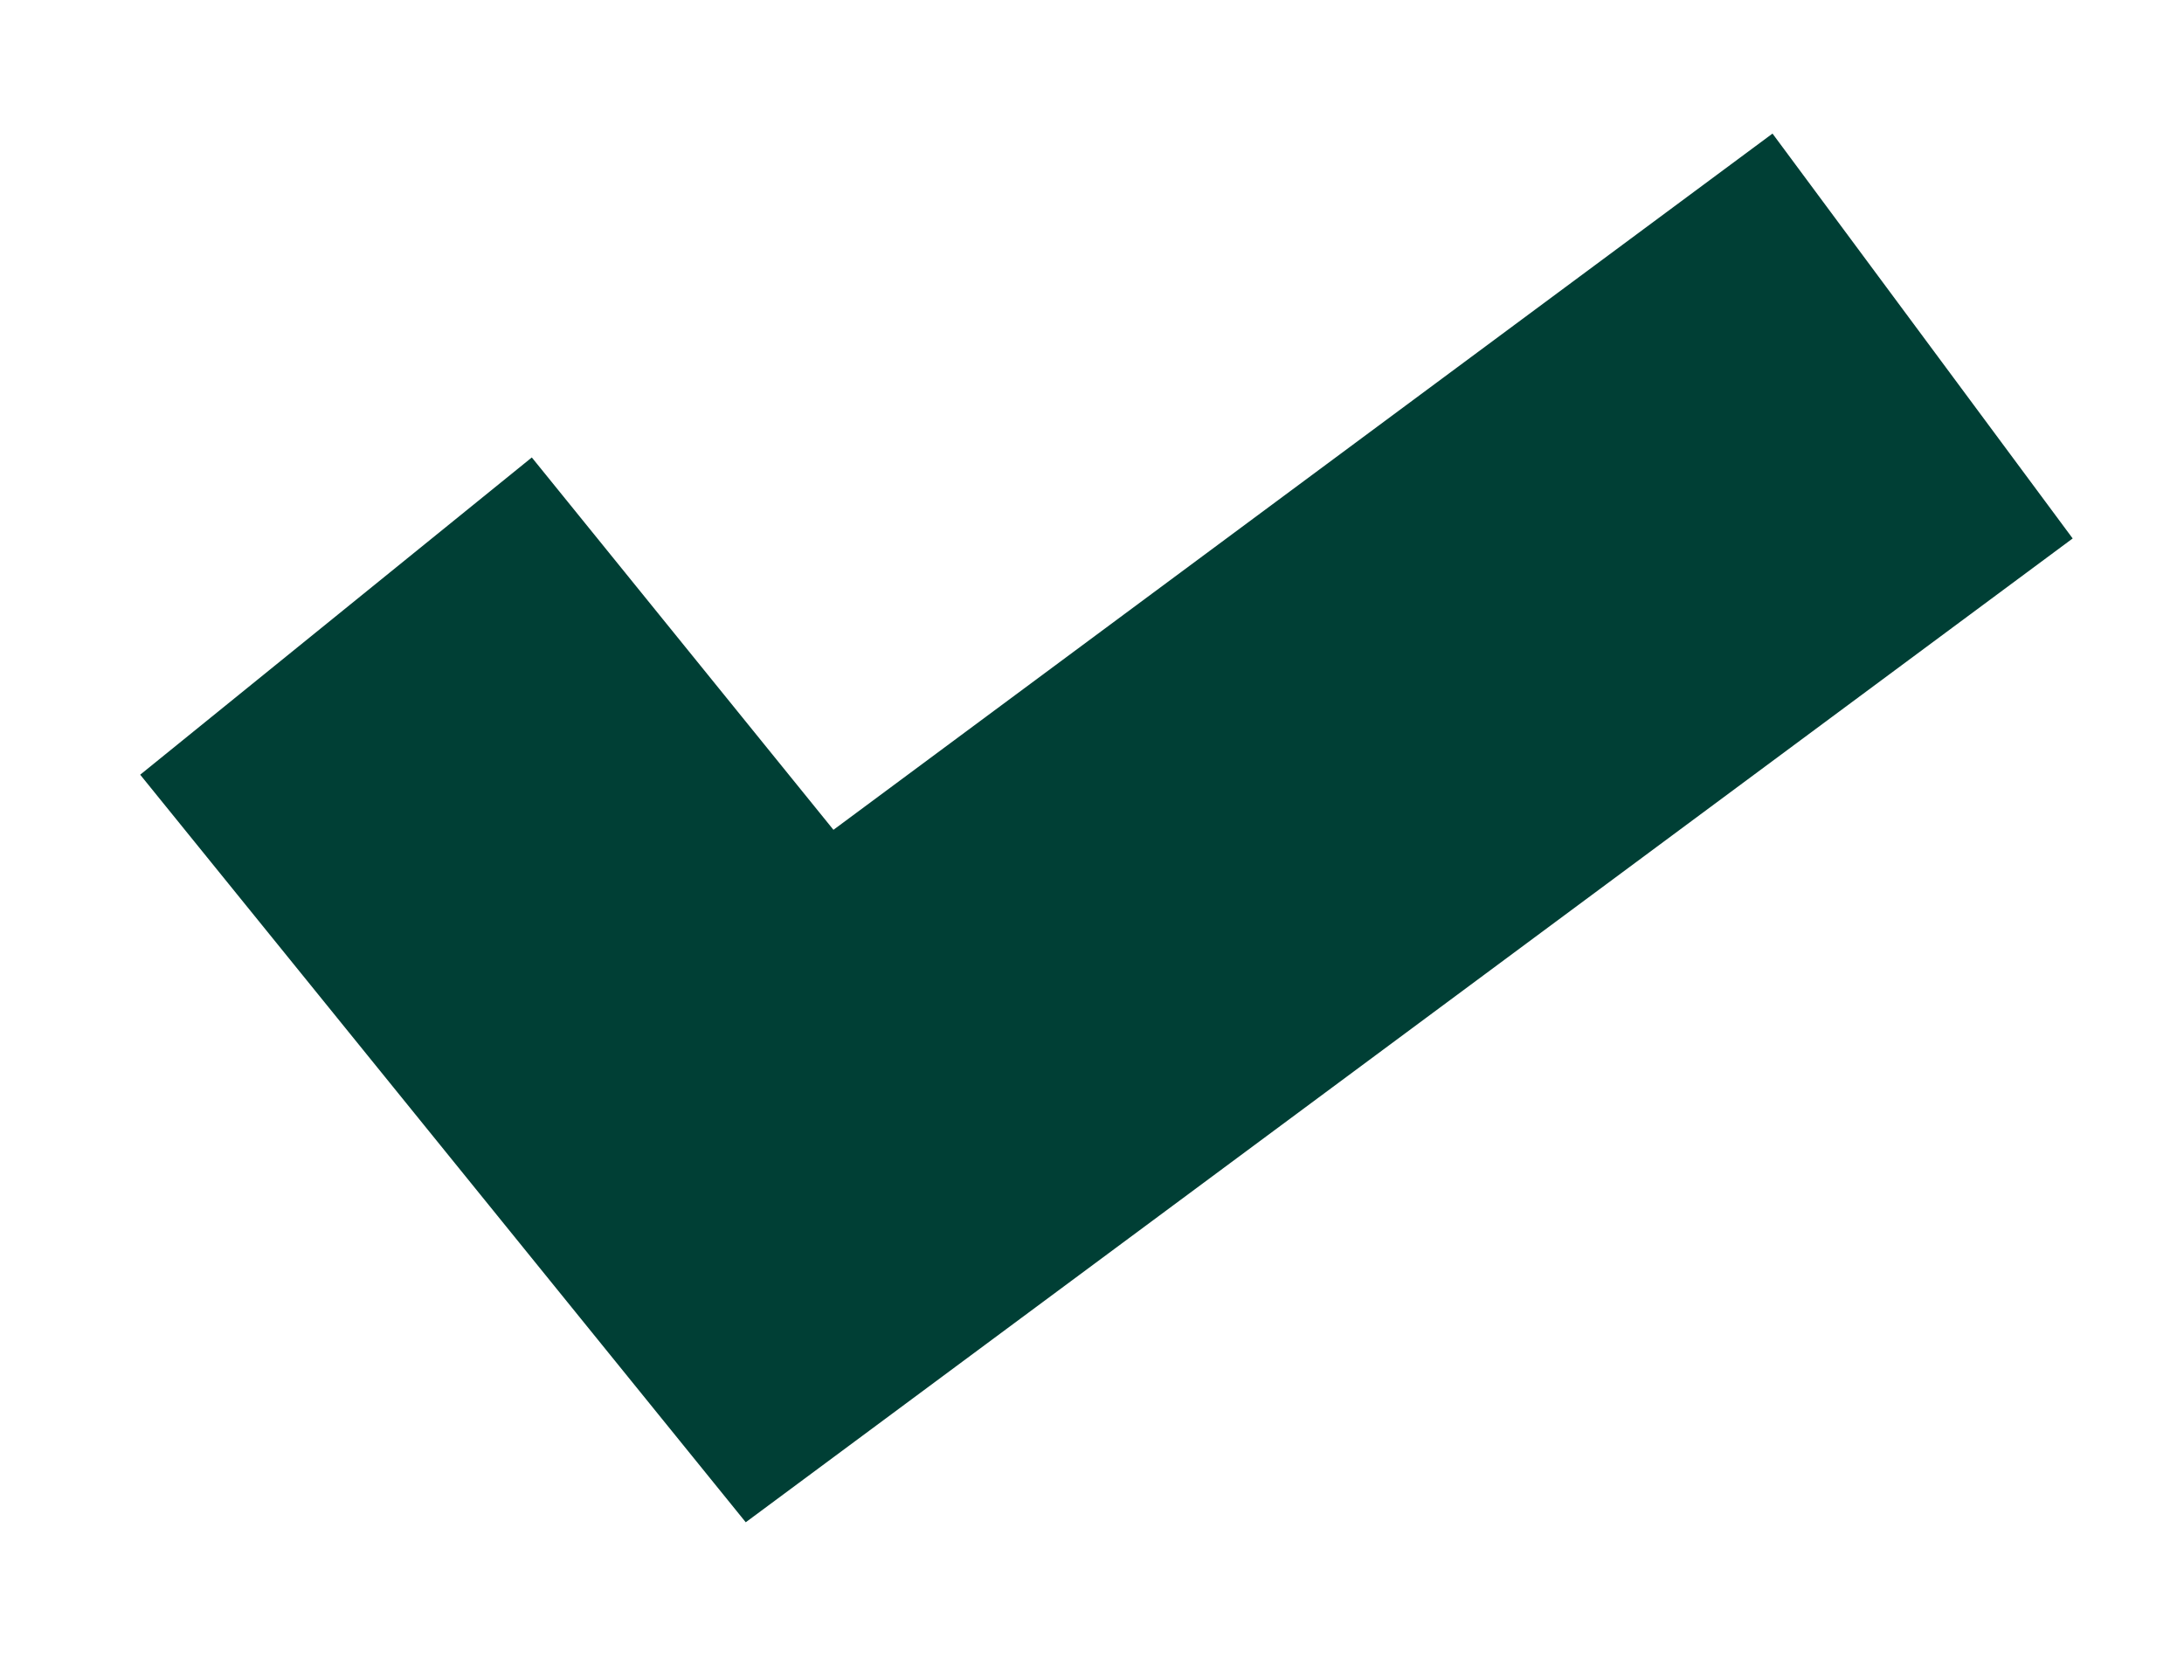 <?xml version="1.0" encoding="UTF-8"?>
<svg width="13px" height="10px" viewBox="0 0 13 10" version="1.1" xmlns="http://www.w3.org/2000/svg" xmlns:xlink="http://www.w3.org/1999/xlink">
    <title>Path 2</title>
    <g id="Page-1" stroke="none" stroke-width="1" fill="none" fill-rule="evenodd">
        <g id="Recherche-une-plante_231222_vignette-1" transform="translate(-456, -852)" stroke="#003F35" stroke-width="3">
            <g id="Group-20" transform="translate(416, 497)">
                <g id="Group-13" transform="translate(33, 350)">
                    <polyline id="Path-2" points="9 8.667 11.7 12 18.444 7"></polyline>
                </g>
            </g>
        </g>
    </g>
</svg>